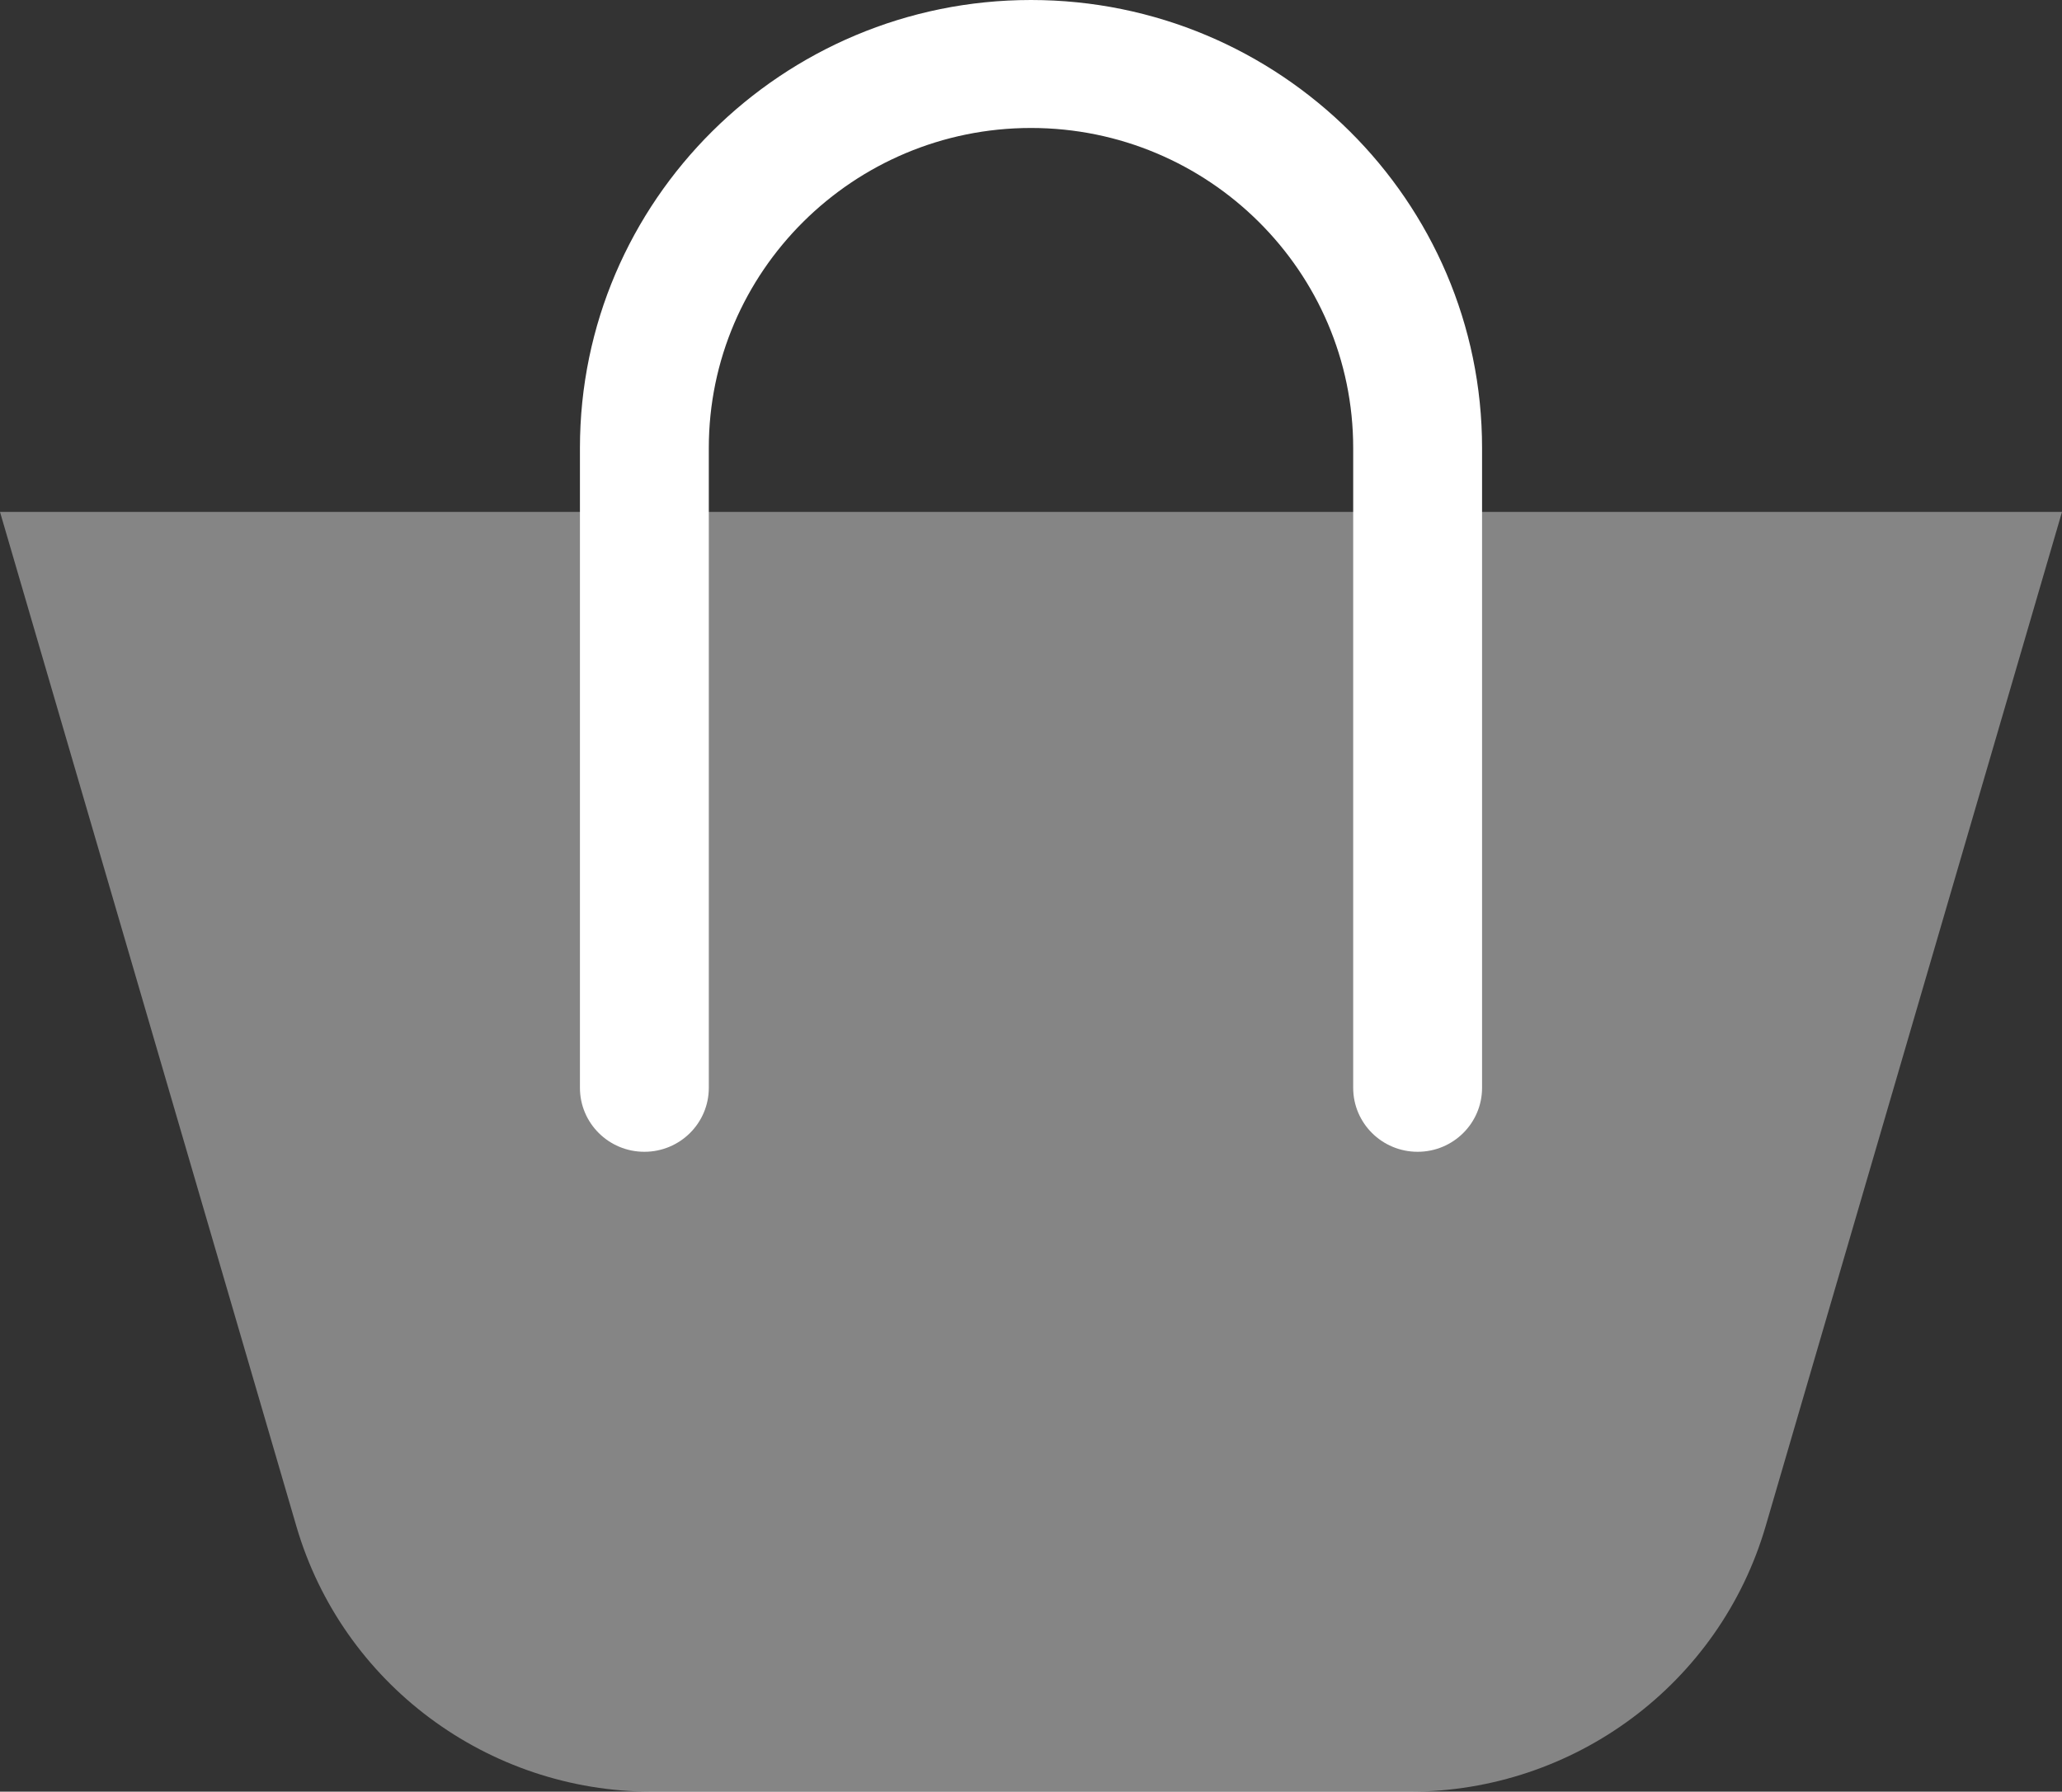 <?xml version="1.0" encoding="UTF-8"?> <svg xmlns="http://www.w3.org/2000/svg" width="168" height="146" viewBox="0 0 168 146" fill="none"><rect x="0" y="0" width="168" height="146" fill="#333333" stroke="none"/><g clip-path="url(#clip0_8380_370)"><path opacity="0.4" d="M114.857 146H53.143C39.708 146 27.889 137.183 24.146 124.368L0 41.715H168L143.854 124.368C140.111 137.183 128.292 146 114.857 146Z" fill="white"></path><path d="M120.75 36.5V88.642C120.75 91.524 118.402 93.856 115.5 93.856C112.598 93.856 110.25 91.524 110.25 88.642V36.5C110.25 22.125 98.473 10.428 84 10.428C69.527 10.428 57.75 22.125 57.75 36.5V88.642C57.75 91.524 55.402 93.856 52.5 93.856C49.598 93.856 47.25 91.524 47.25 88.642V36.5C47.25 16.376 63.738 0 84 0C104.262 0 120.75 16.376 120.75 36.5Z" fill="white"></path></g><defs><clipPath id="clip0_8380_370"><rect width="168" height="146" fill="white"></rect></clipPath></defs></svg> 